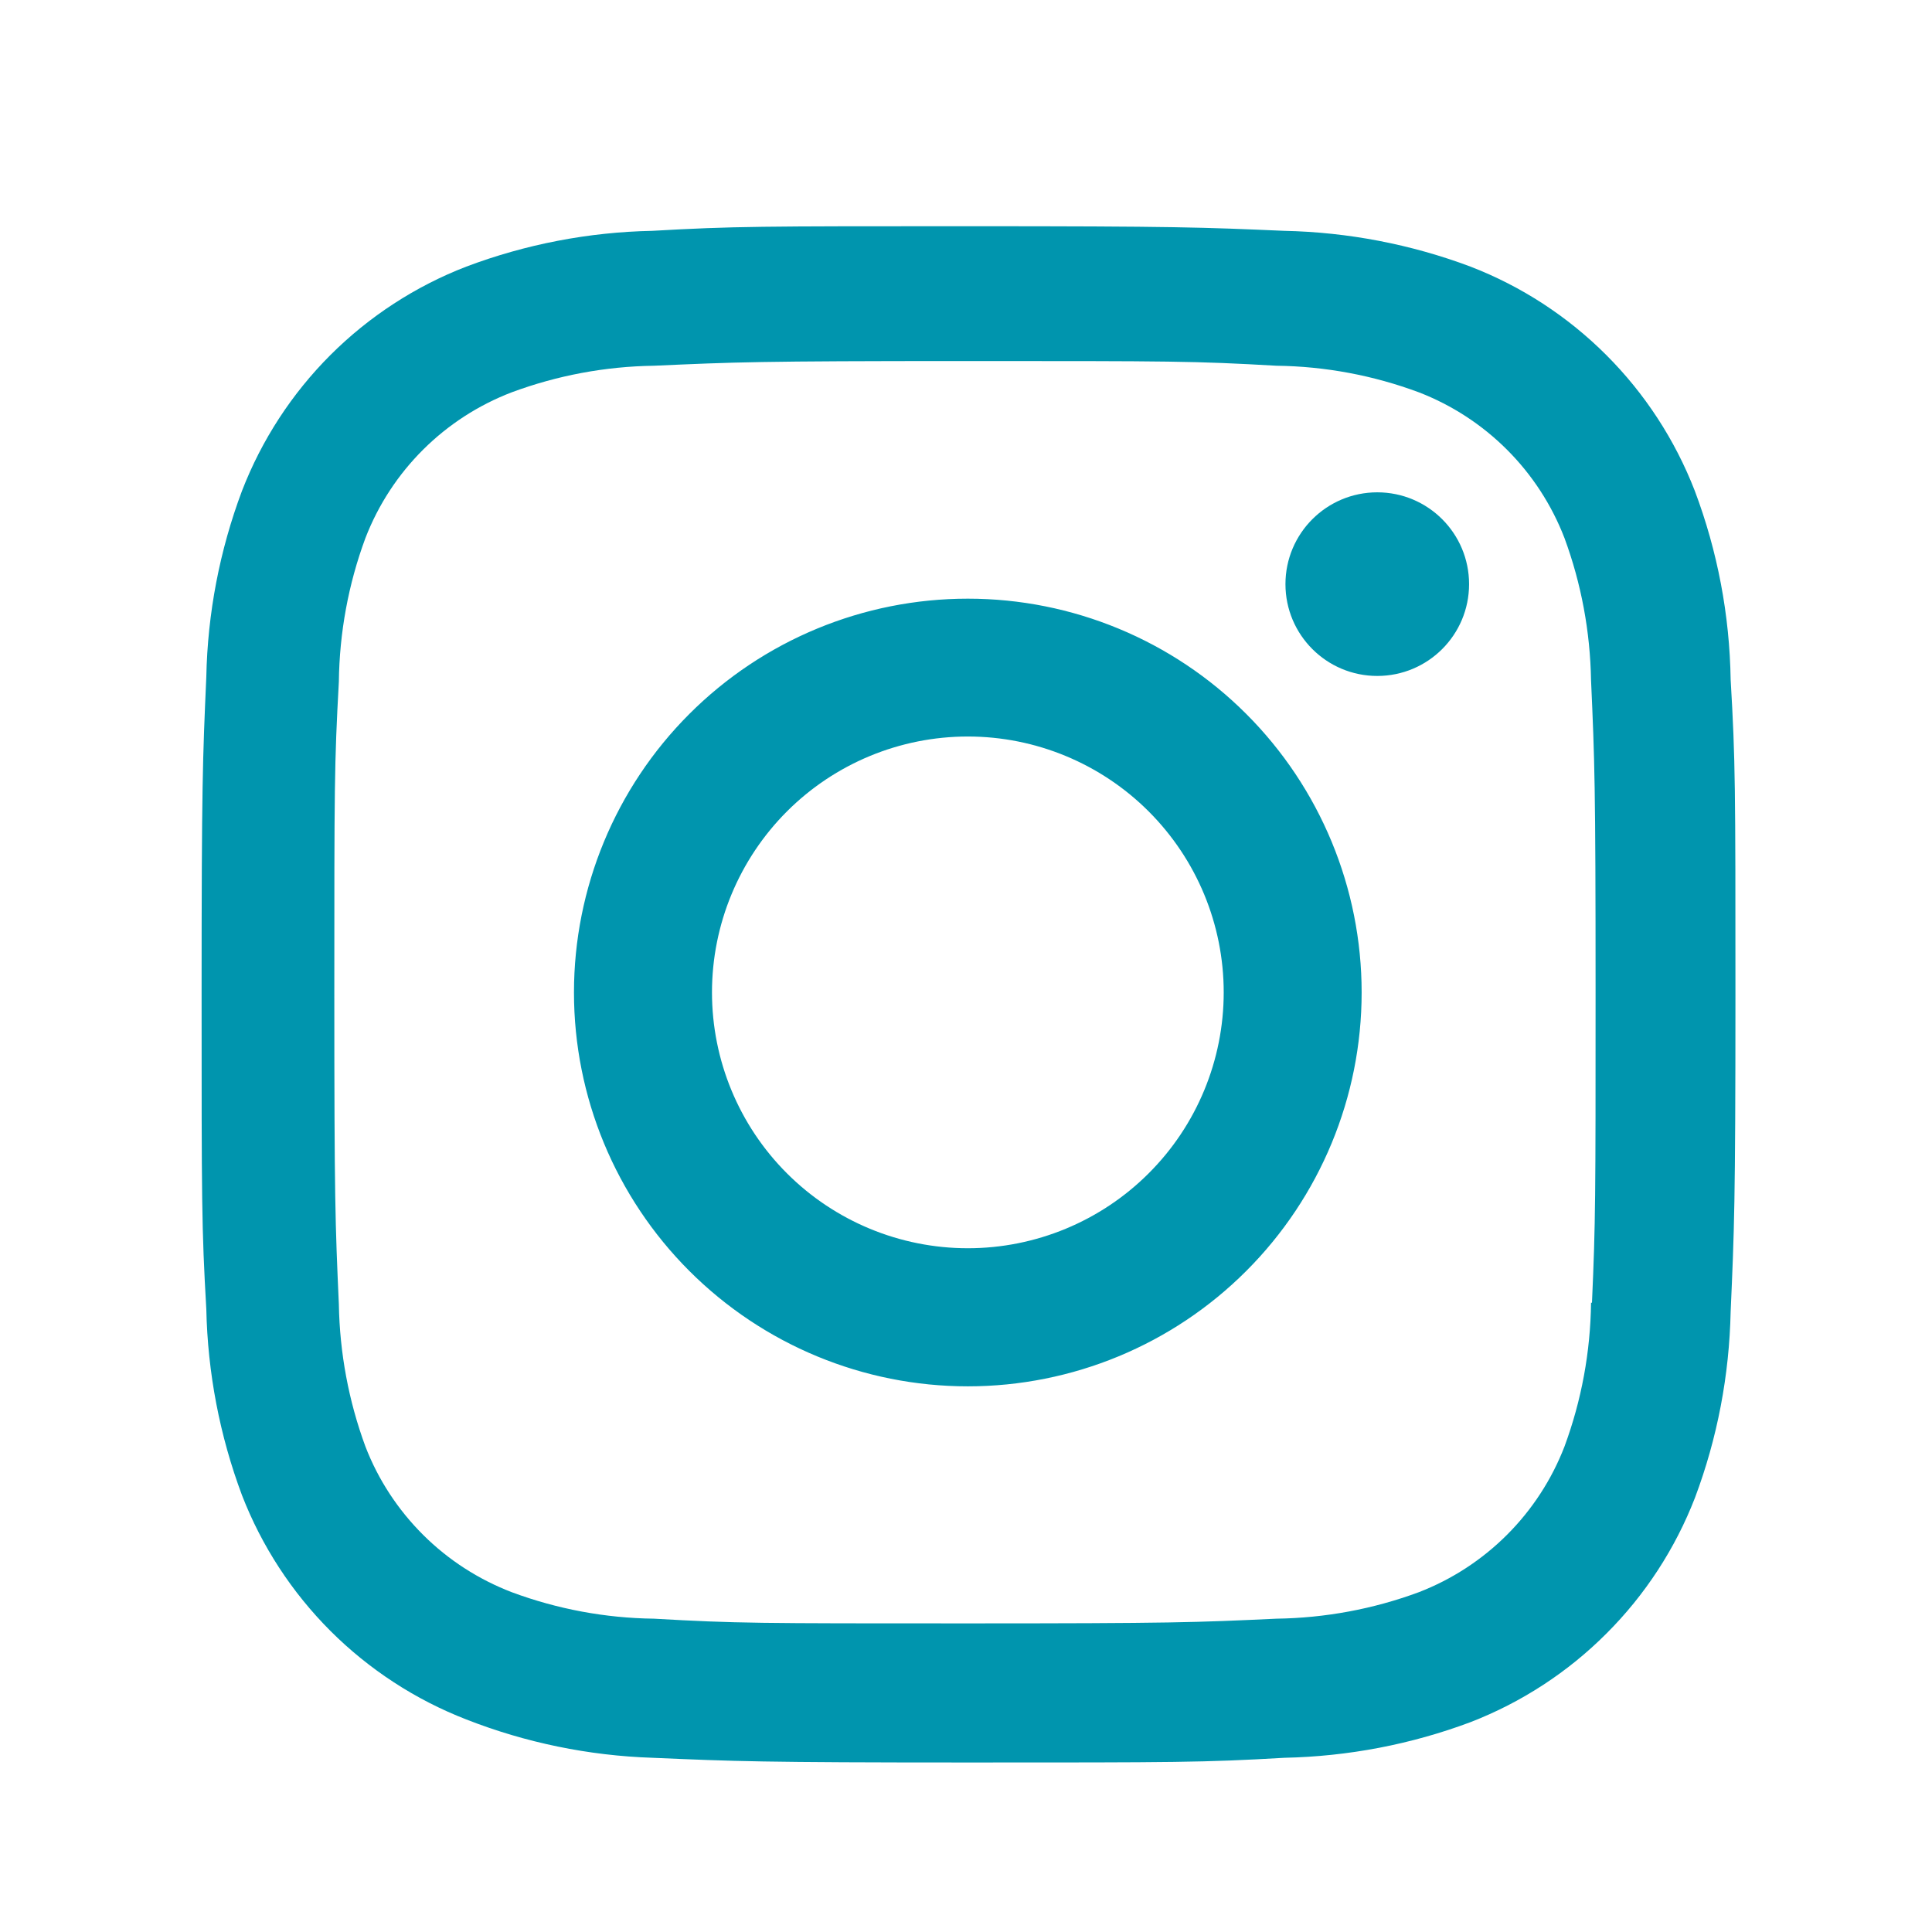 <svg width="23" height="23" viewBox="0 0 23 23" fill="none" xmlns="http://www.w3.org/2000/svg">
<path fill-rule="evenodd" clip-rule="evenodd" d="M19.123 4.227C19.582 4.686 19.941 5.237 20.176 5.843C20.447 6.562 20.591 7.322 20.603 8.091C20.66 9.061 20.66 9.376 20.66 11.853C20.66 14.33 20.646 14.639 20.603 15.614C20.587 16.373 20.445 17.121 20.178 17.831C19.943 18.437 19.584 18.988 19.124 19.447C18.665 19.907 18.114 20.266 17.508 20.501C16.799 20.767 16.049 20.91 15.291 20.926C14.323 20.982 14.006 20.982 11.53 20.982C9.053 20.982 8.744 20.968 7.768 20.926C7.009 20.901 6.259 20.747 5.552 20.47C4.946 20.235 4.395 19.876 3.935 19.417C3.475 18.957 3.116 18.407 2.881 17.801C2.615 17.09 2.472 16.342 2.456 15.583C2.4 14.613 2.4 14.297 2.4 11.821C2.4 9.344 2.413 9.035 2.456 8.059C2.471 7.302 2.615 6.552 2.881 5.843C3.116 5.236 3.474 4.686 3.934 4.226C4.394 3.767 4.945 3.408 5.551 3.174C6.26 2.907 7.009 2.763 7.766 2.748C8.734 2.693 9.051 2.693 11.527 2.693C14.004 2.693 14.313 2.706 15.289 2.748C16.047 2.764 16.797 2.908 17.506 3.174C18.112 3.408 18.663 3.767 19.123 4.227ZM18.625 17.22C18.828 16.671 18.934 16.092 18.941 15.508V15.509H18.952C18.995 14.54 18.995 14.274 18.995 11.804C18.995 9.333 18.984 9.062 18.941 8.098C18.931 7.52 18.825 6.948 18.625 6.406C18.473 6.011 18.24 5.653 17.941 5.354C17.642 5.055 17.284 4.822 16.89 4.67C16.347 4.468 15.774 4.361 15.196 4.354C14.216 4.298 13.962 4.298 11.491 4.298C9.02 4.298 8.749 4.311 7.785 4.354C7.207 4.362 6.635 4.469 6.093 4.67C5.293 4.976 4.659 5.606 4.35 6.406C4.147 6.954 4.041 7.532 4.034 8.116C3.98 9.099 3.98 9.351 3.98 11.822C3.98 14.292 3.991 14.564 4.034 15.527C4.044 16.105 4.15 16.677 4.35 17.22C4.502 17.615 4.737 17.973 5.037 18.272C5.337 18.571 5.697 18.803 6.093 18.955C6.634 19.156 7.207 19.263 7.785 19.27C8.766 19.326 9.019 19.326 11.491 19.326C13.961 19.326 14.233 19.315 15.196 19.27C15.774 19.262 16.347 19.156 16.89 18.955C17.284 18.803 17.642 18.57 17.941 18.271C18.24 17.972 18.473 17.614 18.625 17.22ZM16.396 8.047C17 8.047 17.489 7.558 17.489 6.954C17.489 6.35 17 5.861 16.396 5.861C15.793 5.861 15.303 6.35 15.303 6.954C15.303 7.558 15.793 8.047 16.396 8.047ZM11.522 7.127C10.278 7.127 9.086 7.62 8.206 8.5C7.327 9.379 6.833 10.572 6.833 11.815C6.833 13.059 7.327 14.251 8.206 15.13C9.086 16.01 10.278 16.504 11.522 16.504C12.765 16.504 13.958 16.01 14.837 15.13C15.716 14.251 16.21 13.059 16.21 11.815C16.21 10.572 15.716 9.379 14.837 8.5C13.958 7.62 12.765 7.127 11.522 7.127ZM11.522 14.86C10.714 14.86 9.939 14.539 9.368 13.968C8.797 13.397 8.476 12.622 8.476 11.814C8.476 11.006 8.797 10.232 9.368 9.66C9.939 9.089 10.714 8.768 11.522 8.768C12.329 8.768 13.104 9.089 13.675 9.66C14.247 10.232 14.568 11.006 14.568 11.814C14.568 12.622 14.247 13.397 13.675 13.968C13.104 14.539 12.329 14.86 11.522 14.86Z" fill="#0095AE"/>
</svg>
